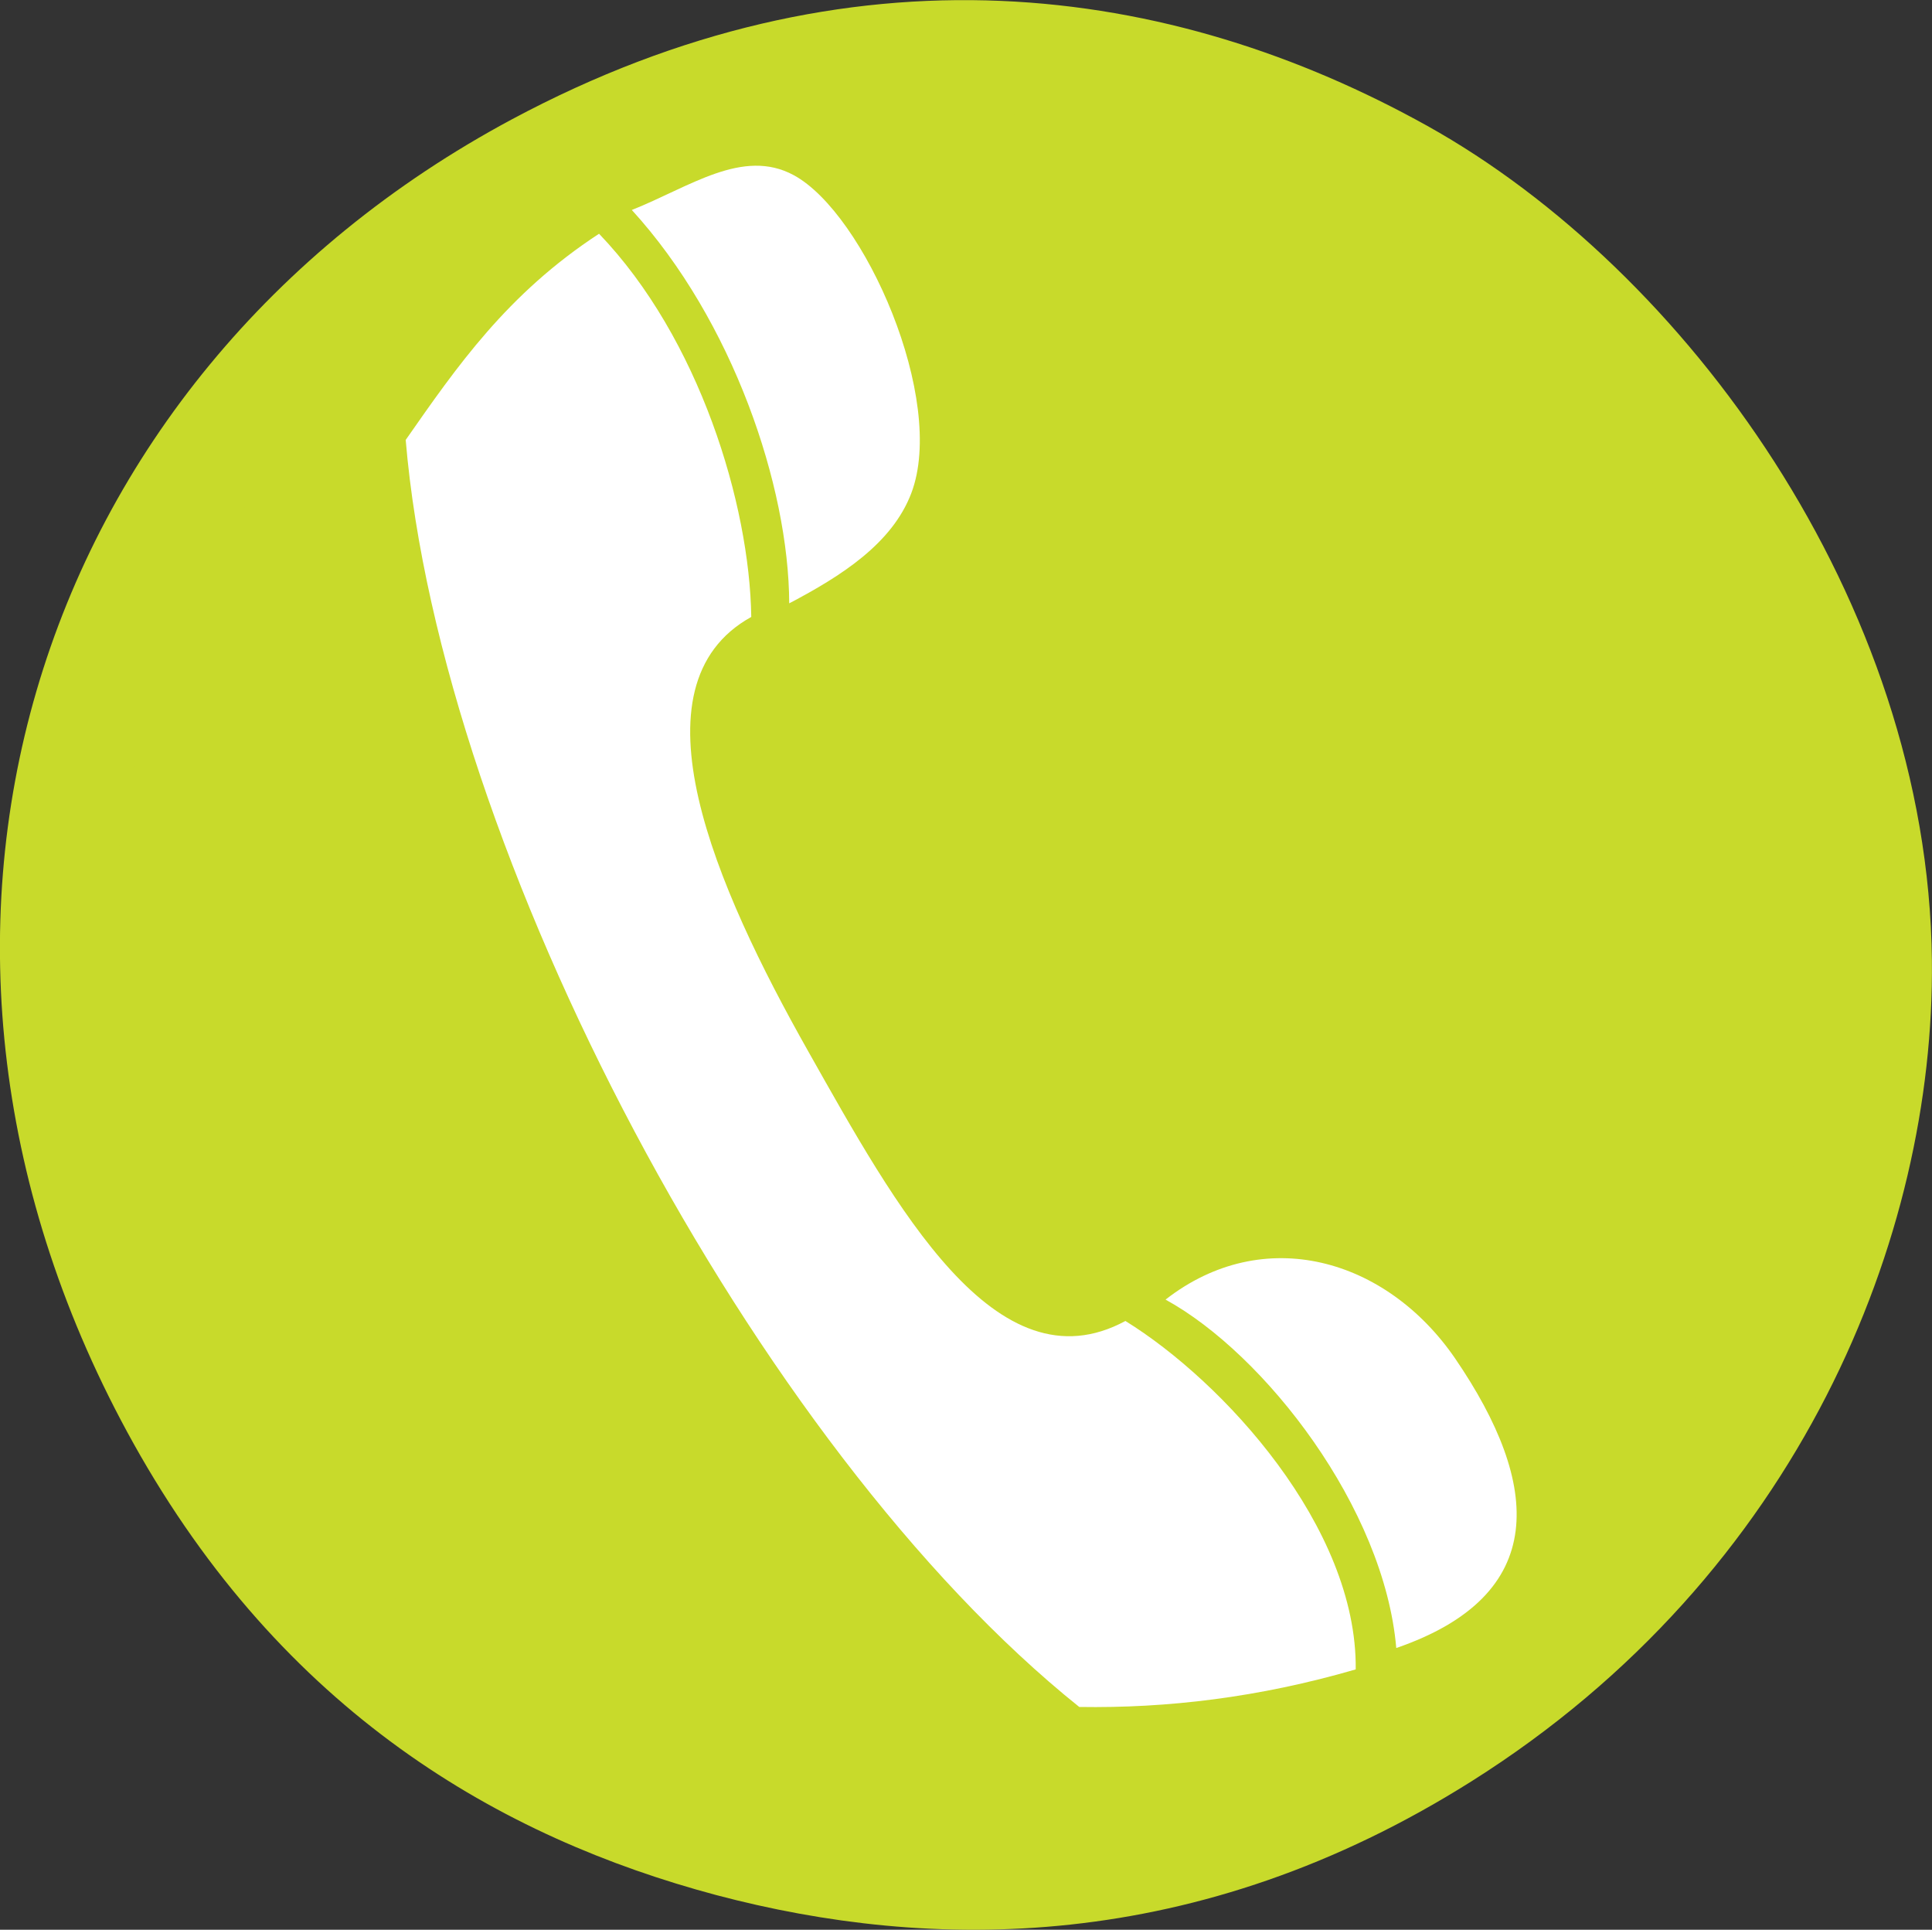 <!-- Generator: Adobe Illustrator 19.2.0, SVG Export Plug-In  -->
<svg version="1.1"
	 xmlns="http://www.w3.org/2000/svg" xmlns:xlink="http://www.w3.org/1999/xlink" xmlns:a="http://ns.adobe.com/AdobeSVGViewerExtensions/3.0/"
	 x="0px" y="0px" width="9.672px" height="9.659px" viewBox="0 0 9.672 9.659" style="enable-background:new 0 0 9.672 9.659;"
	 xml:space="preserve">
<rect x="0" y="0" width="9.672" height="9.659" fill="#333333" stroke="none"/>
<style type="text/css">
	.st0{fill-rule:evenodd;clip-rule:evenodd;fill:#C8DA2B;stroke:#C8DA2B;stroke-width:0.567;}
	.st1{fill-rule:evenodd;clip-rule:evenodd;fill:#FFFFFF;}
</style>
<defs>
</defs>
<g>
	<path class="st0" d="M7.216,8.676C5.917,9.495,4.671,9.479,3.66,9.212C2.633,8.938,1.622,8.352,0.916,7.087
		c-1.319-2.367-0.505-5.016,1.781-6.24c1.601-0.857,3.096-0.645,4.311,0.031c1.208,0.674,2.362,2.246,2.38,3.932
		C9.402,6.098,8.771,7.696,7.216,8.676z"/>
	<path class="st1" d="M7.285,6.8C6.941,6.298,6.326,6.122,5.835,6.505C6.333,6.778,6.93,7.548,6.99,8.249
		C7.757,7.985,7.718,7.434,7.285,6.8z M6.787,8.356c0.008-0.713-0.665-1.443-1.153-1.744c-0.648,0.35-1.15-0.574-1.588-1.35
		c-0.463-0.82-0.906-1.83-0.285-2.174c-0.008-0.564-0.26-1.395-0.762-1.918C2.538,1.471,2.286,1.837,2.031,2.202
		c0.174,2.065,1.755,5.047,3.372,6.342C5.843,8.551,6.302,8.497,6.787,8.356z M4.562,2.469c0.178-0.467-0.234-1.4-0.588-1.592
		c-0.256-0.139-0.523,0.06-0.811,0.174C3.668,1.604,3.949,2.434,3.951,3.02C4.212,2.883,4.466,2.721,4.562,2.469z"/>
</g>
</svg>